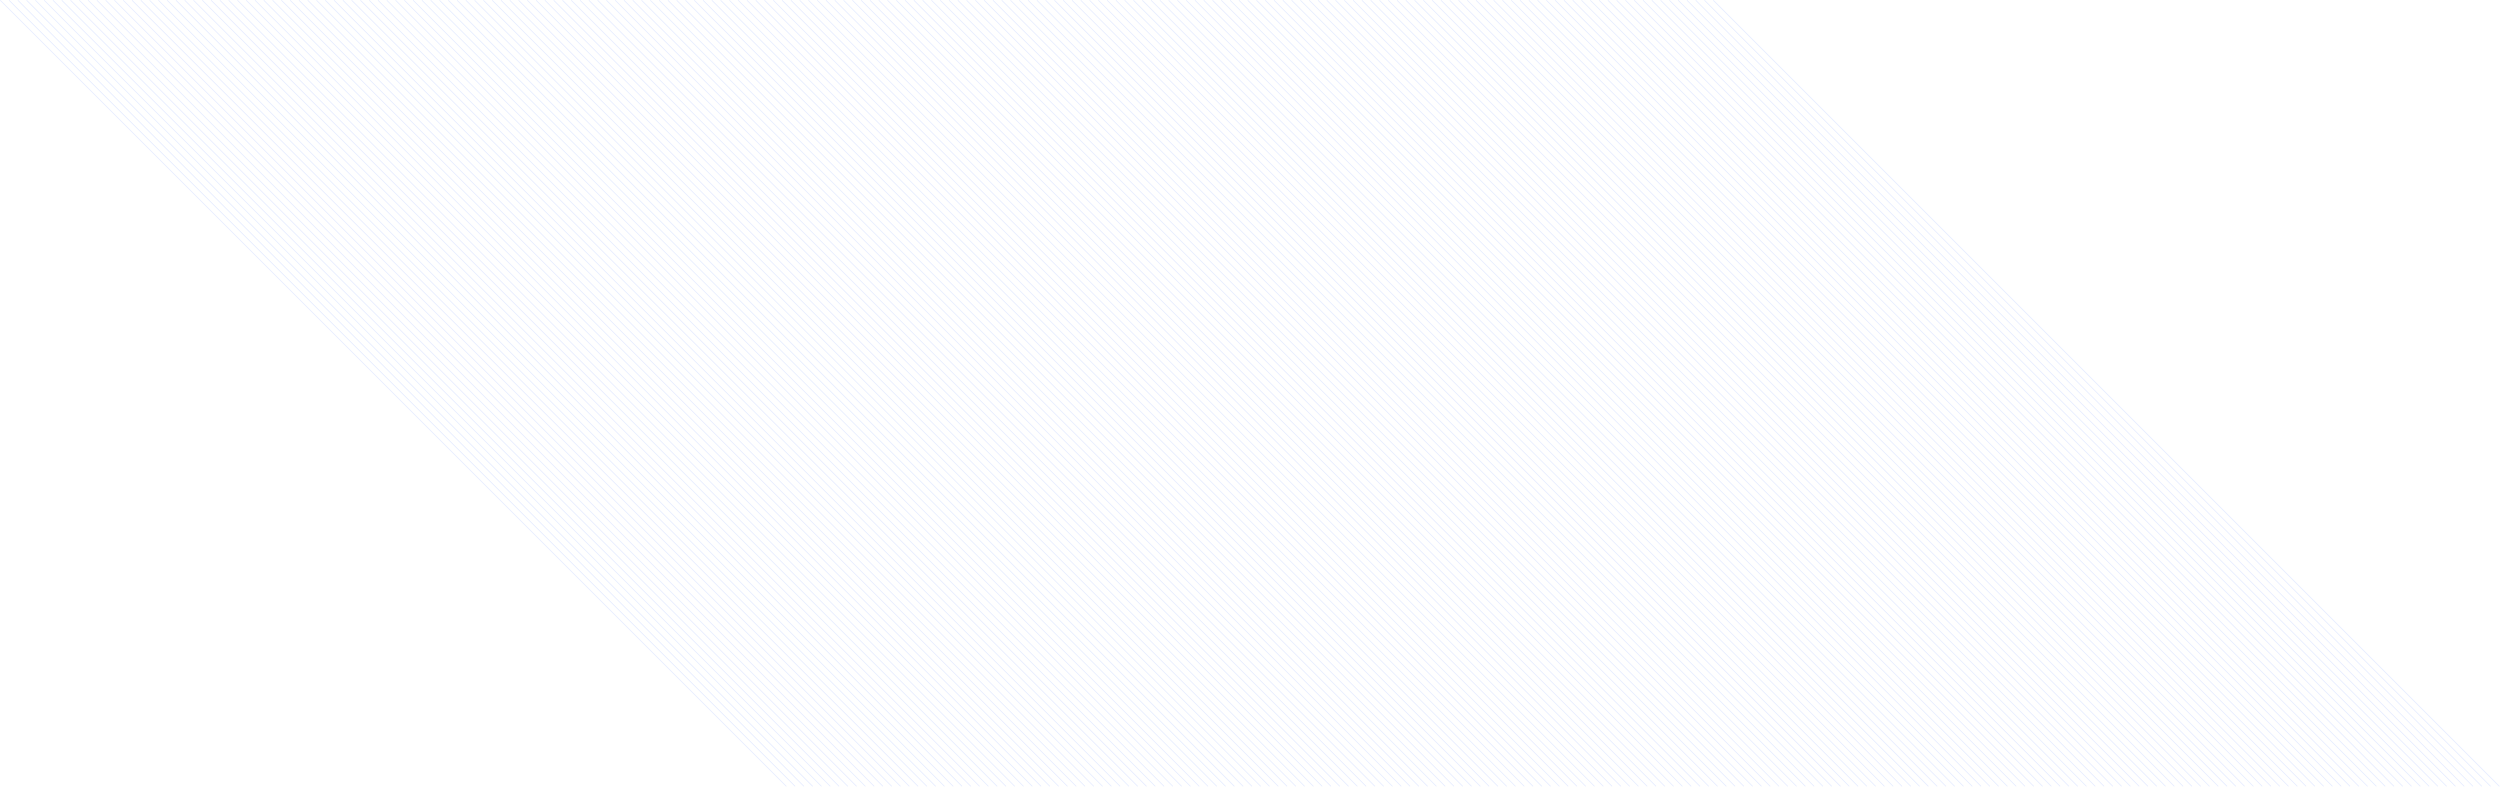 <svg width="3415" height="1075" viewBox="0 0 3415 1075" fill="none" xmlns="http://www.w3.org/2000/svg">
<path fill-rule="evenodd" clip-rule="evenodd" d="M2057.8 1074.5L984 0.707L984.707 0L2058.5 1073.8L2057.8 1074.5ZM2069.8 1074.5L996 0.707L996.707 0L2070.5 1073.8L2069.8 1074.5ZM2081.8 1074.5L1008 0.707L1008.71 0L2082.5 1073.8L2081.8 1074.5ZM2093.8 1074.5L1020 0.707L1020.71 0L2094.5 1073.8L2093.8 1074.5ZM2105.8 1074.5L1032 0.707L1032.71 0L2106.5 1073.8L2105.8 1074.5ZM2117.8 1074.5L1044 0.707L1044.71 0L2118.5 1073.8L2117.8 1074.5ZM2129.8 1074.5L1056 0.707L1056.71 0L2130.5 1073.8L2129.8 1074.5ZM2141.8 1074.5L1068 0.707L1068.71 0L2142.5 1073.8L2141.8 1074.5ZM2153.8 1074.5L1080 0.707L1080.71 0L2154.5 1073.8L2153.8 1074.5ZM2165.8 1074.5L1092 0.707L1092.71 0L2166.5 1073.8L2165.8 1074.5ZM2177.8 1074.5L1104 0.707L1104.71 0L2178.5 1073.8L2177.8 1074.5ZM2189.8 1074.5L1116 0.707L1116.71 0L2190.5 1073.8L2189.8 1074.5ZM2201.8 1074.5L1128 0.707L1128.71 0L2202.5 1073.8L2201.8 1074.5ZM2213.8 1074.5L1140 0.707L1140.71 0L2214.5 1073.8L2213.8 1074.5ZM2225.8 1074.5L1152 0.707L1152.71 0L2226.5 1073.8L2225.8 1074.5ZM2237.8 1074.5L1164 0.707L1164.71 0L2238.5 1073.8L2237.8 1074.5ZM2249.8 1074.5L1176 0.707L1176.71 0L2250.5 1073.8L2249.8 1074.5ZM2261.8 1074.5L1188 0.707L1188.71 0L2262.5 1073.8L2261.8 1074.5ZM2273.8 1074.5L1200 0.707L1200.71 0L2274.5 1073.8L2273.8 1074.5ZM2285.8 1074.5L1212 0.707L1212.71 0L2286.5 1073.8L2285.8 1074.5ZM2297.8 1074.5L1224 0.707L1224.71 0L2298.5 1073.8L2297.8 1074.5ZM2309.8 1074.5L1236 0.707L1236.71 0L2310.5 1073.8L2309.8 1074.5ZM2321.8 1074.5L1248 0.707L1248.71 0L2322.5 1073.8L2321.8 1074.5ZM2333.8 1074.5L1260 0.707L1260.71 0L2334.5 1073.8L2333.8 1074.5ZM2345.8 1074.5L1272 0.707L1272.71 0L2346.5 1073.8L2345.8 1074.5ZM2357.8 1074.5L1284 0.707L1284.71 0L2358.5 1073.8L2357.8 1074.5ZM2369.8 1074.5L1296 0.707L1296.71 0L2370.5 1073.8L2369.8 1074.5ZM2381.8 1074.5L1308 0.707L1308.71 0L2382.5 1073.8L2381.8 1074.5ZM2393.8 1074.5L1320 0.707L1320.71 0L2394.5 1073.8L2393.8 1074.5ZM2405.8 1074.5L1332 0.707L1332.71 0L2406.5 1073.8L2405.8 1074.5ZM2417.8 1074.5L1344 0.707L1344.71 0L2418.5 1073.8L2417.8 1074.5ZM2429.8 1074.5L1356 0.707L1356.71 0L2430.5 1073.8L2429.8 1074.5ZM2441.8 1074.5L1368 0.707L1368.71 0L2442.5 1073.8L2441.8 1074.5ZM2453.8 1074.5L1380 0.707L1380.71 0L2454.5 1073.8L2453.8 1074.5ZM2465.8 1074.5L1392 0.707L1392.71 0L2466.5 1073.8L2465.8 1074.5ZM2477.8 1074.5L1404 0.707L1404.71 0L2478.5 1073.8L2477.8 1074.5ZM2489.8 1074.5L1416 0.707L1416.71 0L2490.5 1073.8L2489.8 1074.5ZM2501.8 1074.5L1428 0.707L1428.71 0L2502.5 1073.8L2501.8 1074.5ZM2513.8 1074.5L1440 0.707L1440.71 0L2514.5 1073.8L2513.8 1074.5ZM2525.8 1074.5L1452 0.707L1452.71 0L2526.5 1073.8L2525.8 1074.5ZM2537.8 1074.5L1464 0.707L1464.71 0L2538.5 1073.8L2537.8 1074.5ZM2549.8 1074.5L1476 0.707L1476.71 0L2550.5 1073.8L2549.8 1074.5ZM2561.8 1074.5L1488 0.707L1488.71 0L2562.5 1073.8L2561.8 1074.5ZM2573.8 1074.5L1500 0.707L1500.71 0L2574.5 1073.8L2573.8 1074.5ZM2585.8 1074.5L1512 0.707L1512.71 0L2586.5 1073.8L2585.8 1074.5ZM2597.8 1074.5L1524 0.707L1524.71 0L2598.5 1073.8L2597.8 1074.5ZM2609.8 1074.5L1536 0.707L1536.71 0L2610.5 1073.8L2609.8 1074.5ZM2621.8 1074.5L1548 0.707L1548.71 0L2622.5 1073.8L2621.8 1074.5ZM2633.8 1074.5L1560 0.707L1560.71 0L2634.5 1073.8L2633.8 1074.5ZM2645.8 1074.5L1572 0.707L1572.71 0L2646.5 1073.8L2645.8 1074.5ZM2657.8 1074.5L1584 0.707L1584.71 0L2658.5 1073.8L2657.8 1074.5ZM2669.8 1074.5L1596 0.707L1596.71 0L2670.5 1073.8L2669.8 1074.5ZM2681.8 1074.5L1608 0.707L1608.71 0L2682.5 1073.8L2681.8 1074.5ZM2693.8 1074.5L1620 0.707L1620.71 0L2694.5 1073.8L2693.8 1074.5ZM2705.8 1074.5L1632 0.707L1632.71 0L2706.5 1073.8L2705.8 1074.5ZM2717.8 1074.5L1644 0.707L1644.71 0L2718.5 1073.8L2717.8 1074.5ZM2729.8 1074.5L1656 0.707L1656.71 0L2730.5 1073.8L2729.8 1074.5ZM2741.8 1074.5L1668 0.707L1668.71 0L2742.5 1073.8L2741.8 1074.5ZM2753.8 1074.5L1680 0.707L1680.71 0L2754.5 1073.8L2753.8 1074.5ZM2765.8 1074.5L1692 0.707L1692.71 0L2766.5 1073.8L2765.8 1074.5ZM2777.8 1074.5L1704 0.707L1704.71 0L2778.5 1073.8L2777.8 1074.5ZM2789.8 1074.5L1716 0.707L1716.71 0L2790.5 1073.8L2789.8 1074.5ZM2801.8 1074.5L1728 0.707L1728.71 0L2802.5 1073.8L2801.8 1074.5ZM2813.8 1074.5L1740 0.707L1740.71 0L2814.5 1073.8L2813.8 1074.5ZM2825.8 1074.5L1752 0.707L1752.71 0L2826.5 1073.8L2825.8 1074.5ZM2837.8 1074.5L1764 0.707L1764.71 0L2838.5 1073.8L2837.8 1074.5ZM2849.8 1074.5L1776 0.707L1776.71 0L2850.5 1073.8L2849.8 1074.5ZM2861.8 1074.5L1788 0.707L1788.71 0L2862.5 1073.8L2861.8 1074.5ZM2873.8 1074.5L1800 0.707L1800.71 0L2874.5 1073.8L2873.8 1074.5ZM2885.8 1074.5L1812 0.707L1812.71 0L2886.5 1073.8L2885.8 1074.5ZM2897.8 1074.5L1824 0.707L1824.71 0L2898.5 1073.8L2897.8 1074.5ZM2909.8 1074.5L1836 0.707L1836.71 0L2910.5 1073.8L2909.8 1074.5ZM2921.8 1074.5L1848 0.707L1848.71 0L2922.5 1073.8L2921.8 1074.5ZM2933.8 1074.5L1860 0.707L1860.71 0L2934.5 1073.8L2933.8 1074.5ZM2945.8 1074.5L1872 0.707L1872.71 0L2946.5 1073.8L2945.8 1074.5ZM2957.8 1074.5L1884 0.707L1884.71 0L2958.5 1073.8L2957.8 1074.5ZM2969.8 1074.5L1896 0.707L1896.71 0L2970.5 1073.8L2969.8 1074.5ZM2981.8 1074.5L1908 0.707L1908.71 0L2982.5 1073.8L2981.8 1074.5ZM2993.8 1074.5L1920 0.707L1920.71 0L2994.5 1073.8L2993.8 1074.5ZM3005.8 1074.5L1932 0.707L1932.71 0L3006.5 1073.8L3005.8 1074.5ZM3017.8 1074.5L1944 0.707L1944.71 0L3018.5 1073.8L3017.8 1074.5ZM3029.8 1074.5L1956 0.707L1956.71 0L3030.5 1073.8L3029.8 1074.5ZM3041.8 1074.5L1968 0.707L1968.71 0L3042.5 1073.8L3041.8 1074.5ZM3053.8 1074.5L1980 0.707L1980.71 0L3054.5 1073.8L3053.8 1074.5ZM3065.8 1074.5L1992 0.707L1992.71 0L3066.5 1073.8L3065.8 1074.5ZM3077.8 1074.5L2004 0.707L2004.71 0L3078.5 1073.8L3077.8 1074.5ZM3089.8 1074.5L2016 0.707L2016.71 0L3090.5 1073.8L3089.8 1074.5ZM3101.8 1074.5L2028 0.707L2028.71 0L3102.5 1073.8L3101.8 1074.5ZM3113.8 1074.5L2040 0.707L2040.71 0L3114.5 1073.8L3113.8 1074.5ZM3125.8 1074.5L2052 0.707L2052.71 0L3126.5 1073.8L3125.8 1074.5ZM3137.8 1074.5L2064 0.707L2064.71 0L3138.5 1073.8L3137.8 1074.5ZM3149.8 1074.5L2076 0.707L2076.71 0L3150.5 1073.8L3149.8 1074.5ZM3161.8 1074.5L2088 0.707L2088.71 0L3162.5 1073.8L3161.8 1074.5ZM3173.8 1074.5L2100 0.707L2100.71 0L3174.5 1073.8L3173.8 1074.5ZM3185.8 1074.5L2112 0.707L2112.71 0L3186.5 1073.8L3185.8 1074.5ZM3197.8 1074.5L2124 0.707L2124.71 0L3198.5 1073.8L3197.8 1074.5ZM3209.8 1074.5L2136 0.707L2136.71 0L3210.5 1073.8L3209.8 1074.5ZM3221.8 1074.5L2148 0.707L2148.71 0L3222.5 1073.8L3221.8 1074.5ZM3233.8 1074.5L2160 0.707L2160.71 0L3234.5 1073.8L3233.8 1074.5ZM3245.8 1074.5L2172 0.707L2172.71 0L3246.5 1073.8L3245.8 1074.5ZM3257.8 1074.5L2184 0.707L2184.71 0L3258.5 1073.8L3257.8 1074.5ZM3269.8 1074.5L2196 0.707L2196.71 0L3270.5 1073.8L3269.8 1074.5ZM3281.8 1074.5L2208 0.707L2208.71 0L3282.5 1073.8L3281.8 1074.5ZM3293.8 1074.5L2220 0.707L2220.71 0L3294.5 1073.8L3293.8 1074.5ZM3305.8 1074.5L2232 0.707L2232.71 0L3306.5 1073.8L3305.8 1074.5ZM3317.8 1074.5L2244 0.707L2244.71 0L3318.5 1073.8L3317.8 1074.5ZM3329.8 1074.5L2256 0.707L2256.71 0L3330.5 1073.8L3329.8 1074.5ZM3341.8 1074.5L2268 0.707L2268.71 0L3342.5 1073.8L3341.8 1074.5ZM3353.8 1074.5L2280 0.707L2280.71 0L3354.5 1073.8L3353.8 1074.5ZM3365.8 1074.5L2292 0.707L2292.71 0L3366.5 1073.8L3365.8 1074.5ZM3377.8 1074.5L2304 0.707L2304.71 0L3378.5 1073.8L3377.8 1074.5ZM3389.8 1074.5L2316 0.707L2316.71 0L3390.5 1073.8L3389.8 1074.5ZM3401.8 1074.5L2328 0.707L2328.71 0L3402.5 1073.8L3401.8 1074.5ZM3413.8 1074.5L2340 0.707L2340.71 0L3414.5 1073.8L3413.8 1074.5ZM1073.8 1074.5L0 0.707L0.707 2.98023e-08L1074.5 1073.8L1073.8 1074.5ZM1085.8 1074.5L12 0.707L12.707 2.98023e-08L1086.5 1073.8L1085.8 1074.5ZM1097.8 1074.5L24 0.707L24.707 2.98023e-08L1098.5 1073.8L1097.8 1074.5ZM1109.8 1074.5L36 0.707L36.707 2.98023e-08L1110.5 1073.8L1109.8 1074.5ZM1121.8 1074.5L48 0.707L48.707 2.98023e-08L1122.5 1073.8L1121.8 1074.5ZM1133.8 1074.5L60 0.707L60.707 2.98023e-08L1134.5 1073.8L1133.8 1074.5ZM1145.8 1074.5L72 0.707L72.707 2.98023e-08L1146.5 1073.8L1145.8 1074.5ZM1157.8 1074.5L84 0.707L84.707 2.98023e-08L1158.5 1073.8L1157.8 1074.5ZM1169.8 1074.5L96 0.707L96.707 2.98023e-08L1170.5 1073.8L1169.8 1074.5ZM1181.8 1074.5L108 0.707L108.707 2.98023e-08L1182.5 1073.8L1181.8 1074.5ZM1193.8 1074.5L120 0.707L120.707 2.98023e-08L1194.5 1073.8L1193.8 1074.5ZM1205.8 1074.5L132 0.707L132.707 2.98023e-08L1206.5 1073.8L1205.8 1074.5ZM1217.8 1074.5L144 0.707L144.707 2.98023e-08L1218.5 1073.8L1217.8 1074.5ZM1229.8 1074.5L156 0.707L156.707 2.98023e-08L1230.5 1073.8L1229.8 1074.5ZM1241.8 1074.5L168 0.707L168.707 2.98023e-08L1242.5 1073.8L1241.8 1074.5ZM1253.8 1074.5L180 0.707L180.707 2.98023e-08L1254.5 1073.8L1253.8 1074.5ZM1265.8 1074.5L192 0.707L192.707 2.98023e-08L1266.5 1073.8L1265.8 1074.5ZM1277.8 1074.5L204 0.707L204.707 2.98023e-08L1278.5 1073.8L1277.8 1074.5ZM1289.8 1074.5L216 0.707L216.707 2.98023e-08L1290.5 1073.8L1289.8 1074.5ZM1301.8 1074.5L228 0.707L228.707 2.98023e-08L1302.5 1073.8L1301.8 1074.5ZM1313.8 1074.5L240 0.707L240.707 2.98023e-08L1314.5 1073.8L1313.8 1074.5ZM1325.8 1074.5L252 0.707L252.707 2.98023e-08L1326.5 1073.8L1325.8 1074.5ZM1337.8 1074.5L264 0.707L264.707 2.98023e-08L1338.5 1073.8L1337.8 1074.5ZM1349.8 1074.5L276 0.707L276.707 2.98023e-08L1350.5 1073.8L1349.8 1074.5ZM1361.8 1074.5L288 0.707L288.707 2.98023e-08L1362.5 1073.8L1361.8 1074.5ZM1373.8 1074.5L300 0.707L300.707 2.98023e-08L1374.5 1073.8L1373.8 1074.5ZM1385.8 1074.5L312 0.707L312.707 2.98023e-08L1386.5 1073.8L1385.8 1074.5ZM1397.8 1074.5L324 0.707L324.707 2.98023e-08L1398.5 1073.8L1397.8 1074.5ZM1409.8 1074.5L336 0.707L336.707 2.98023e-08L1410.5 1073.8L1409.8 1074.5ZM1421.8 1074.5L348 0.707L348.707 2.98023e-08L1422.5 1073.8L1421.8 1074.5ZM1433.8 1074.5L360 0.707L360.707 2.98023e-08L1434.5 1073.8L1433.8 1074.5ZM1445.8 1074.5L372 0.707L372.707 2.98023e-08L1446.5 1073.8L1445.8 1074.5ZM1457.8 1074.5L384 0.707L384.707 2.98023e-08L1458.5 1073.8L1457.8 1074.5ZM1469.8 1074.5L396 0.707L396.707 2.98023e-08L1470.5 1073.8L1469.8 1074.5ZM1481.8 1074.5L408 0.707L408.707 2.98023e-08L1482.5 1073.8L1481.8 1074.5ZM1493.8 1074.5L420 0.707L420.707 2.98023e-08L1494.5 1073.8L1493.8 1074.5ZM1505.8 1074.5L432 0.707L432.707 2.98023e-08L1506.5 1073.8L1505.8 1074.5ZM1517.8 1074.5L444 0.707L444.707 2.98023e-08L1518.5 1073.8L1517.8 1074.5ZM1529.8 1074.5L456 0.707L456.707 2.98023e-08L1530.5 1073.8L1529.8 1074.5ZM1541.8 1074.5L468 0.707L468.707 2.98023e-08L1542.5 1073.8L1541.8 1074.5ZM1553.8 1074.5L480 0.707L480.707 2.98023e-08L1554.5 1073.8L1553.8 1074.5ZM1565.8 1074.5L492 0.707L492.707 2.98023e-08L1566.5 1073.8L1565.8 1074.5ZM1577.8 1074.5L504 0.707L504.707 2.98023e-08L1578.5 1073.8L1577.8 1074.5ZM1589.8 1074.5L516 0.707L516.707 2.98023e-08L1590.5 1073.8L1589.8 1074.5ZM1601.8 1074.5L528 0.707L528.707 2.98023e-08L1602.5 1073.8L1601.8 1074.5ZM1613.8 1074.5L540 0.707L540.707 2.98023e-08L1614.5 1073.8L1613.8 1074.5ZM1625.8 1074.5L552 0.707L552.707 2.98023e-08L1626.5 1073.8L1625.8 1074.5ZM1637.8 1074.5L564 0.707L564.707 2.98023e-08L1638.5 1073.8L1637.8 1074.5ZM1649.8 1074.5L576 0.707L576.707 2.98023e-08L1650.5 1073.8L1649.8 1074.5ZM1661.8 1074.5L588 0.707L588.707 2.98023e-08L1662.5 1073.8L1661.8 1074.5ZM1673.8 1074.5L600 0.707L600.707 2.98023e-08L1674.5 1073.8L1673.8 1074.5ZM1685.8 1074.5L612 0.707L612.707 2.98023e-08L1686.5 1073.8L1685.8 1074.5ZM1697.8 1074.5L624 0.707L624.707 2.98023e-08L1698.5 1073.8L1697.8 1074.5ZM1709.8 1074.5L636 0.707L636.707 2.98023e-08L1710.5 1073.8L1709.8 1074.5ZM1721.8 1074.5L648 0.707L648.707 2.98023e-08L1722.5 1073.8L1721.8 1074.5ZM1733.8 1074.5L660 0.707L660.707 2.98023e-08L1734.5 1073.8L1733.8 1074.5ZM1745.8 1074.5L672 0.707L672.707 2.98023e-08L1746.5 1073.8L1745.8 1074.5ZM1757.8 1074.5L684 0.707L684.707 2.98023e-08L1758.5 1073.8L1757.8 1074.5ZM1769.8 1074.5L696 0.707L696.707 2.98023e-08L1770.5 1073.8L1769.8 1074.5ZM1781.8 1074.5L708 0.707L708.707 2.98023e-08L1782.5 1073.8L1781.8 1074.5ZM1793.8 1074.5L720 0.707L720.707 2.98023e-08L1794.5 1073.8L1793.8 1074.5ZM1805.8 1074.5L732 0.707L732.707 2.98023e-08L1806.5 1073.8L1805.8 1074.5ZM1817.8 1074.5L744 0.707L744.707 2.98023e-08L1818.5 1073.8L1817.8 1074.5ZM1829.8 1074.5L756 0.707L756.707 2.98023e-08L1830.5 1073.8L1829.8 1074.5ZM1841.8 1074.5L768 0.707L768.707 2.98023e-08L1842.5 1073.8L1841.8 1074.5ZM1853.8 1074.5L780 0.707L780.707 2.98023e-08L1854.5 1073.8L1853.8 1074.5ZM1865.8 1074.5L792 0.707L792.707 2.98023e-08L1866.5 1073.8L1865.8 1074.5ZM1877.8 1074.5L804 0.707L804.707 2.98023e-08L1878.5 1073.8L1877.8 1074.5ZM1889.8 1074.5L816 0.707L816.707 2.98023e-08L1890.5 1073.8L1889.8 1074.5ZM1901.8 1074.5L828 0.707L828.707 2.98023e-08L1902.5 1073.8L1901.8 1074.5ZM1913.8 1074.5L840 0.707L840.707 2.98023e-08L1914.5 1073.8L1913.8 1074.5ZM1925.8 1074.5L852 0.707L852.707 2.98023e-08L1926.5 1073.8L1925.8 1074.5ZM1937.8 1074.5L864 0.707L864.707 2.98023e-08L1938.5 1073.8L1937.8 1074.5ZM1949.8 1074.5L876 0.707L876.707 2.98023e-08L1950.5 1073.8L1949.8 1074.5ZM1961.8 1074.5L888 0.707L888.707 2.98023e-08L1962.5 1073.8L1961.8 1074.5ZM1973.8 1074.5L900 0.707L900.707 2.98023e-08L1974.5 1073.8L1973.8 1074.5ZM1985.8 1074.5L912 0.707L912.707 2.98023e-08L1986.5 1073.8L1985.8 1074.5ZM1997.8 1074.5L924 0.707L924.707 2.98023e-08L1998.5 1073.8L1997.8 1074.5ZM2009.8 1074.5L936 0.707L936.707 2.98023e-08L2010.5 1073.8L2009.8 1074.5ZM2021.8 1074.5L948 0.707L948.707 2.98023e-08L2022.5 1073.8L2021.8 1074.5ZM2033.8 1074.5L960 0.707L960.707 2.98023e-08L2034.5 1073.8L2033.8 1074.5ZM2045.8 1074.5L972 0.707L972.707 2.98023e-08L2046.5 1073.8L2045.8 1074.5Z" fill="#95AFFF" fill-opacity="0.26"/>
</svg>
